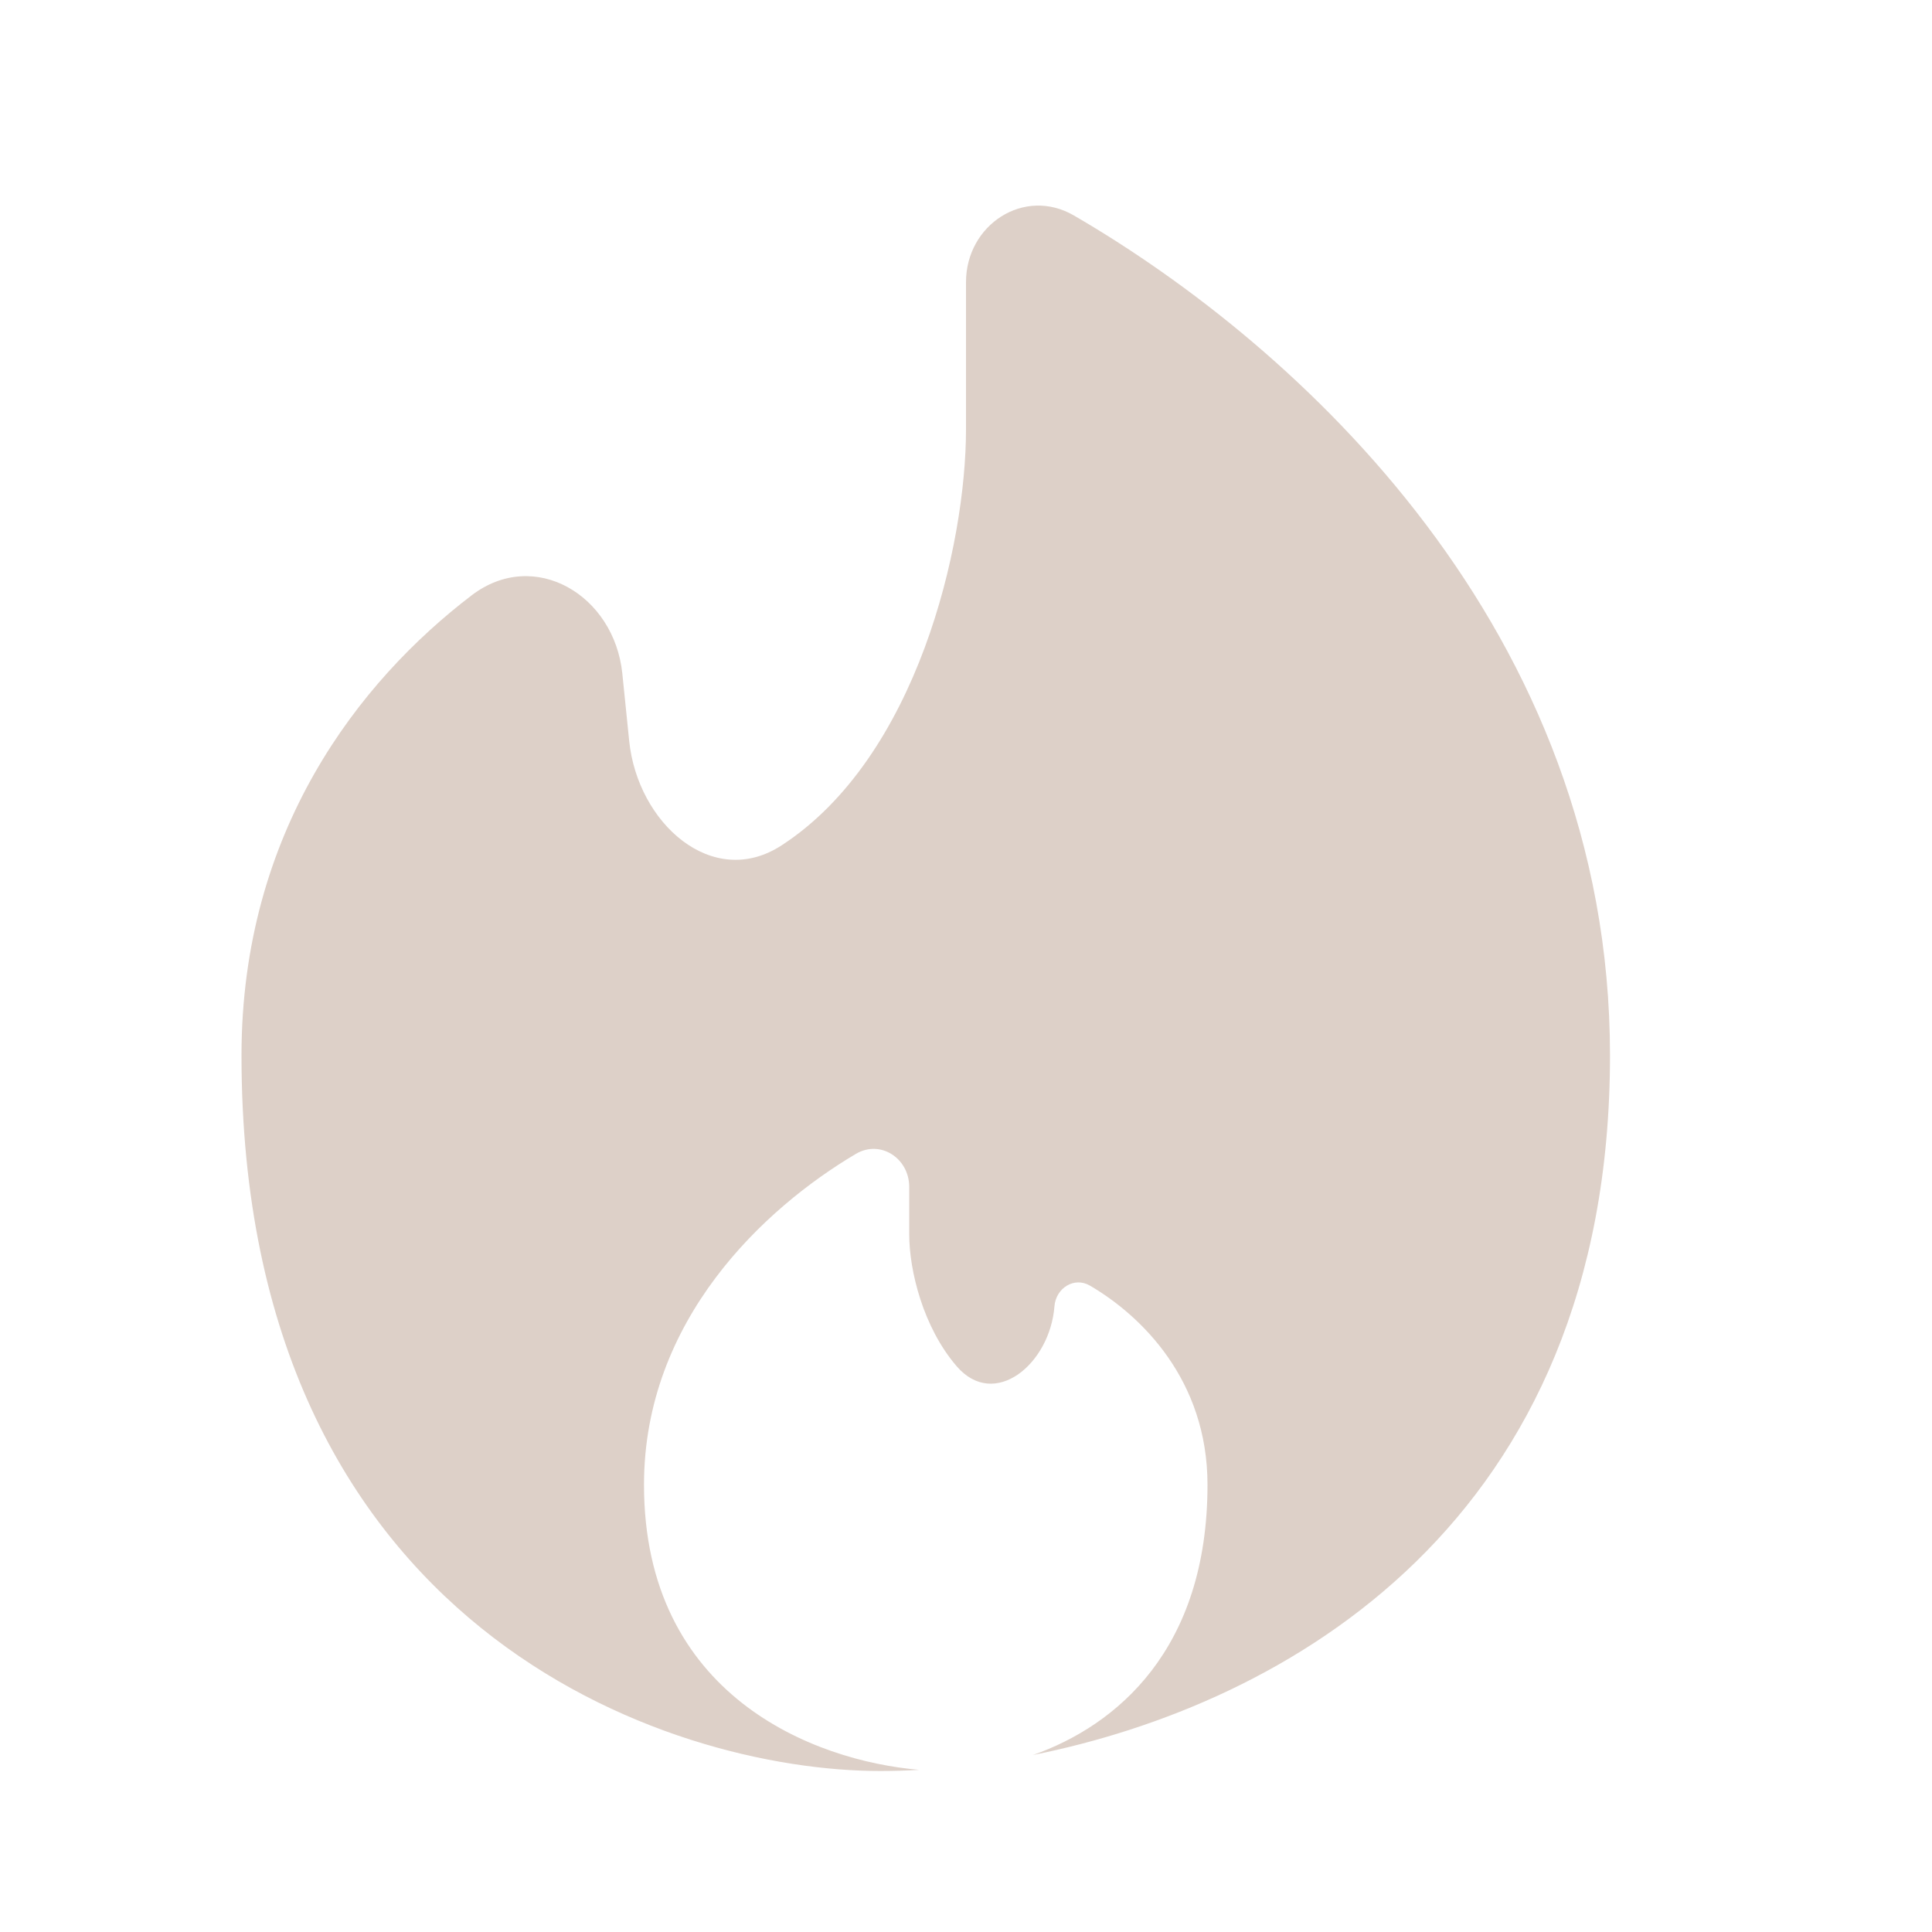 <svg width="18" height="18" viewBox="0 0 18 18" fill="none" xmlns="http://www.w3.org/2000/svg">
<path d="M9.624 16.351C11.969 15.881 15 14.194 15 9.833C15 5.865 12.095 3.222 10.006 2.008C9.543 1.738 9 2.093 9 2.629V4C9 5.081 8.545 7.055 7.282 7.876C6.637 8.296 5.94 7.668 5.862 6.903L5.798 6.275C5.723 5.544 4.979 5.101 4.395 5.546C3.346 6.346 2.25 7.747 2.25 9.833C2.25 15.167 6.217 16.5 8.2 16.5C8.315 16.5 8.437 16.497 8.563 16.489C7.583 16.406 6 15.798 6 13.833C6 12.296 7.121 11.256 7.973 10.751C8.202 10.615 8.471 10.791 8.471 11.058V11.5C8.471 11.838 8.601 12.367 8.913 12.729C9.265 13.138 9.782 12.709 9.824 12.171C9.837 12.001 10.008 11.892 10.155 11.978C10.636 12.259 11.25 12.86 11.25 13.833C11.25 15.369 10.403 16.076 9.624 16.351Z" fill="#DDD0C8"/>
</svg>
